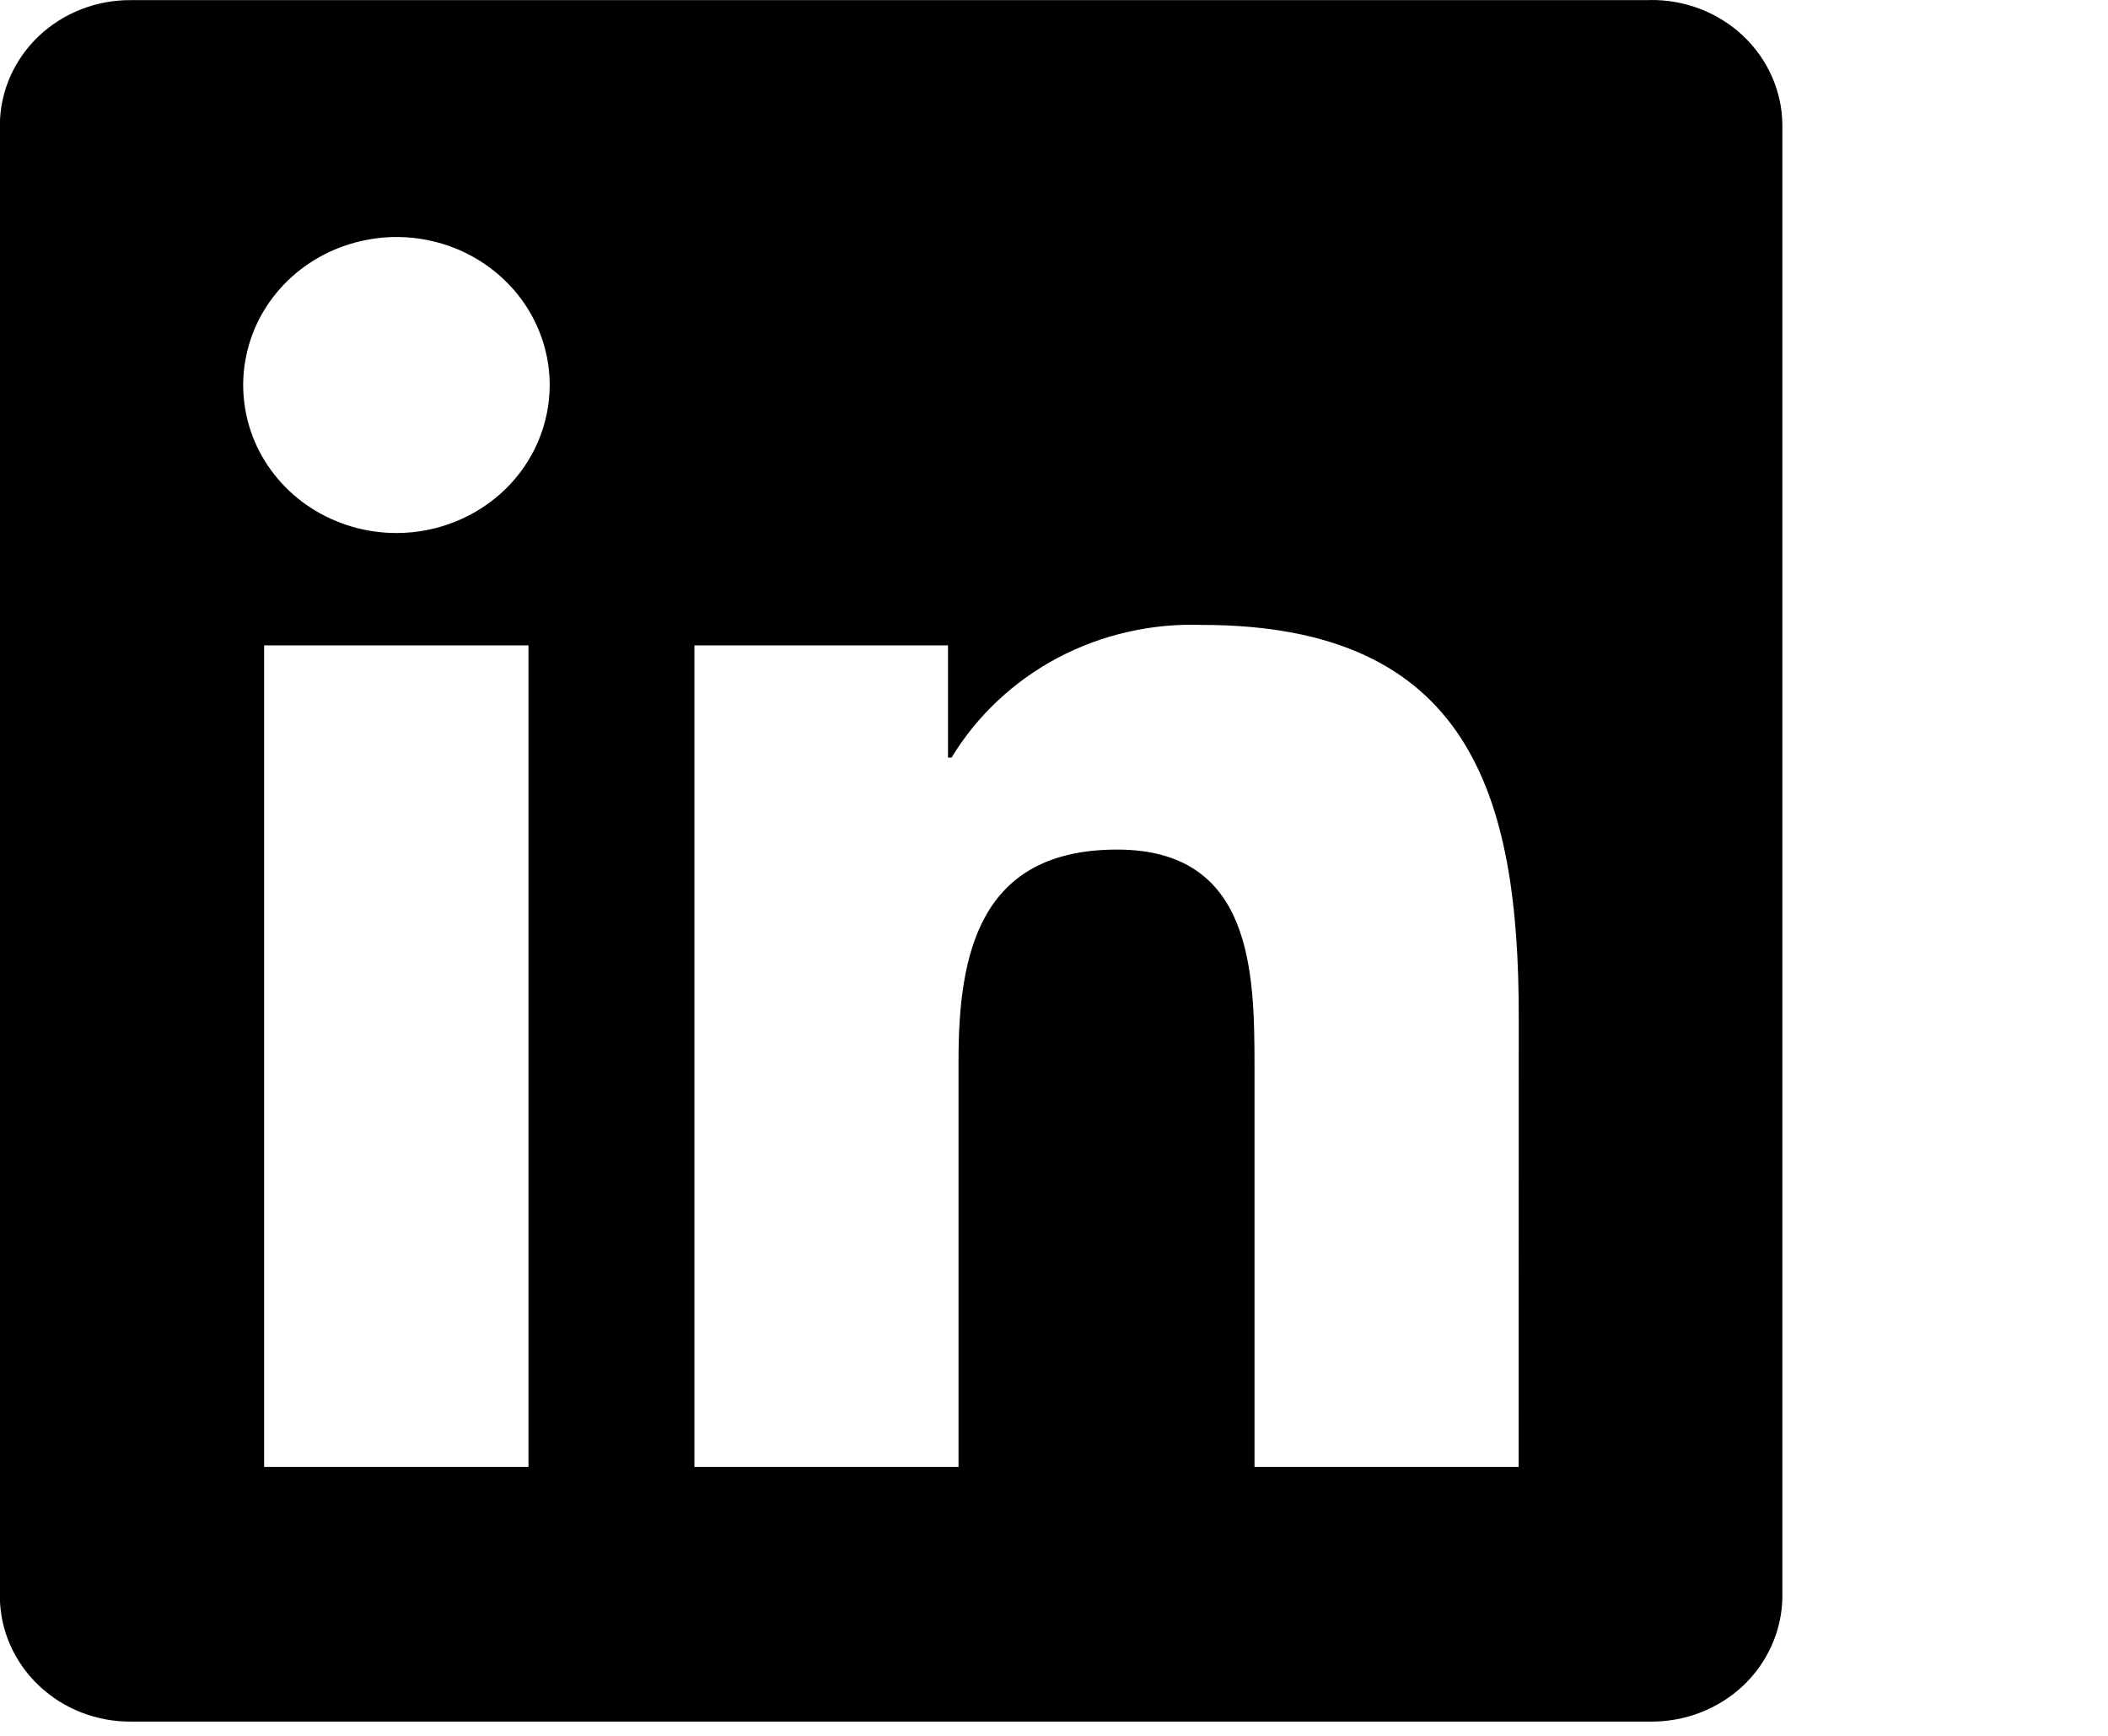 <svg width="17" height="14" viewBox="0 0 17 14" fill="none" xmlns="http://www.w3.org/2000/svg">
<g clip-path="url(#clip0_205_1353)">
<path d="M12.247 11.831H10.117V8.609C10.117 7.841 10.103 6.852 9.009 6.852C7.9 6.852 7.73 7.689 7.73 8.553V11.831H5.6V5.205H7.645V6.11H7.674C7.878 5.773 8.174 5.495 8.529 5.306C8.885 5.118 9.286 5.026 9.691 5.04C11.85 5.04 12.248 6.412 12.248 8.196L12.247 11.831ZM3.197 4.299C2.953 4.299 2.714 4.229 2.51 4.098C2.307 3.967 2.149 3.781 2.055 3.563C1.962 3.344 1.937 3.104 1.985 2.873C2.032 2.641 2.15 2.428 2.323 2.261C2.496 2.094 2.716 1.981 2.956 1.935C3.195 1.888 3.444 1.912 3.67 2.002C3.896 2.093 4.089 2.246 4.225 2.442C4.36 2.638 4.433 2.869 4.433 3.105C4.433 3.262 4.401 3.417 4.339 3.562C4.277 3.707 4.186 3.839 4.071 3.95C3.956 4.06 3.82 4.148 3.67 4.208C3.52 4.268 3.359 4.299 3.197 4.299ZM4.262 11.831H2.13V5.205H4.262V11.831ZM13.309 0.001H1.06C0.782 -0.002 0.514 0.102 0.315 0.289C0.116 0.477 0.002 0.733 -0.001 1.002V12.883C0.002 13.152 0.116 13.408 0.315 13.596C0.514 13.784 0.782 13.888 1.06 13.885H13.309C13.588 13.888 13.856 13.784 14.056 13.597C14.255 13.409 14.37 13.152 14.374 12.883V1.001C14.37 0.732 14.255 0.475 14.056 0.288C13.856 0.1 13.587 -0.003 13.309 8.84129e-05" fill="#0A66C2" style="fill:#0A66C2;fill:color(display-p3 0.039 0.4 0.761);fill-opacity:1;"/>
</g>
<defs>
<clipPath id="clip0_205_1353">
<rect width="17" height="14" fill="white" style="fill:white;fill-opacity:1;"/>
</clipPath>
</defs>
</svg>
